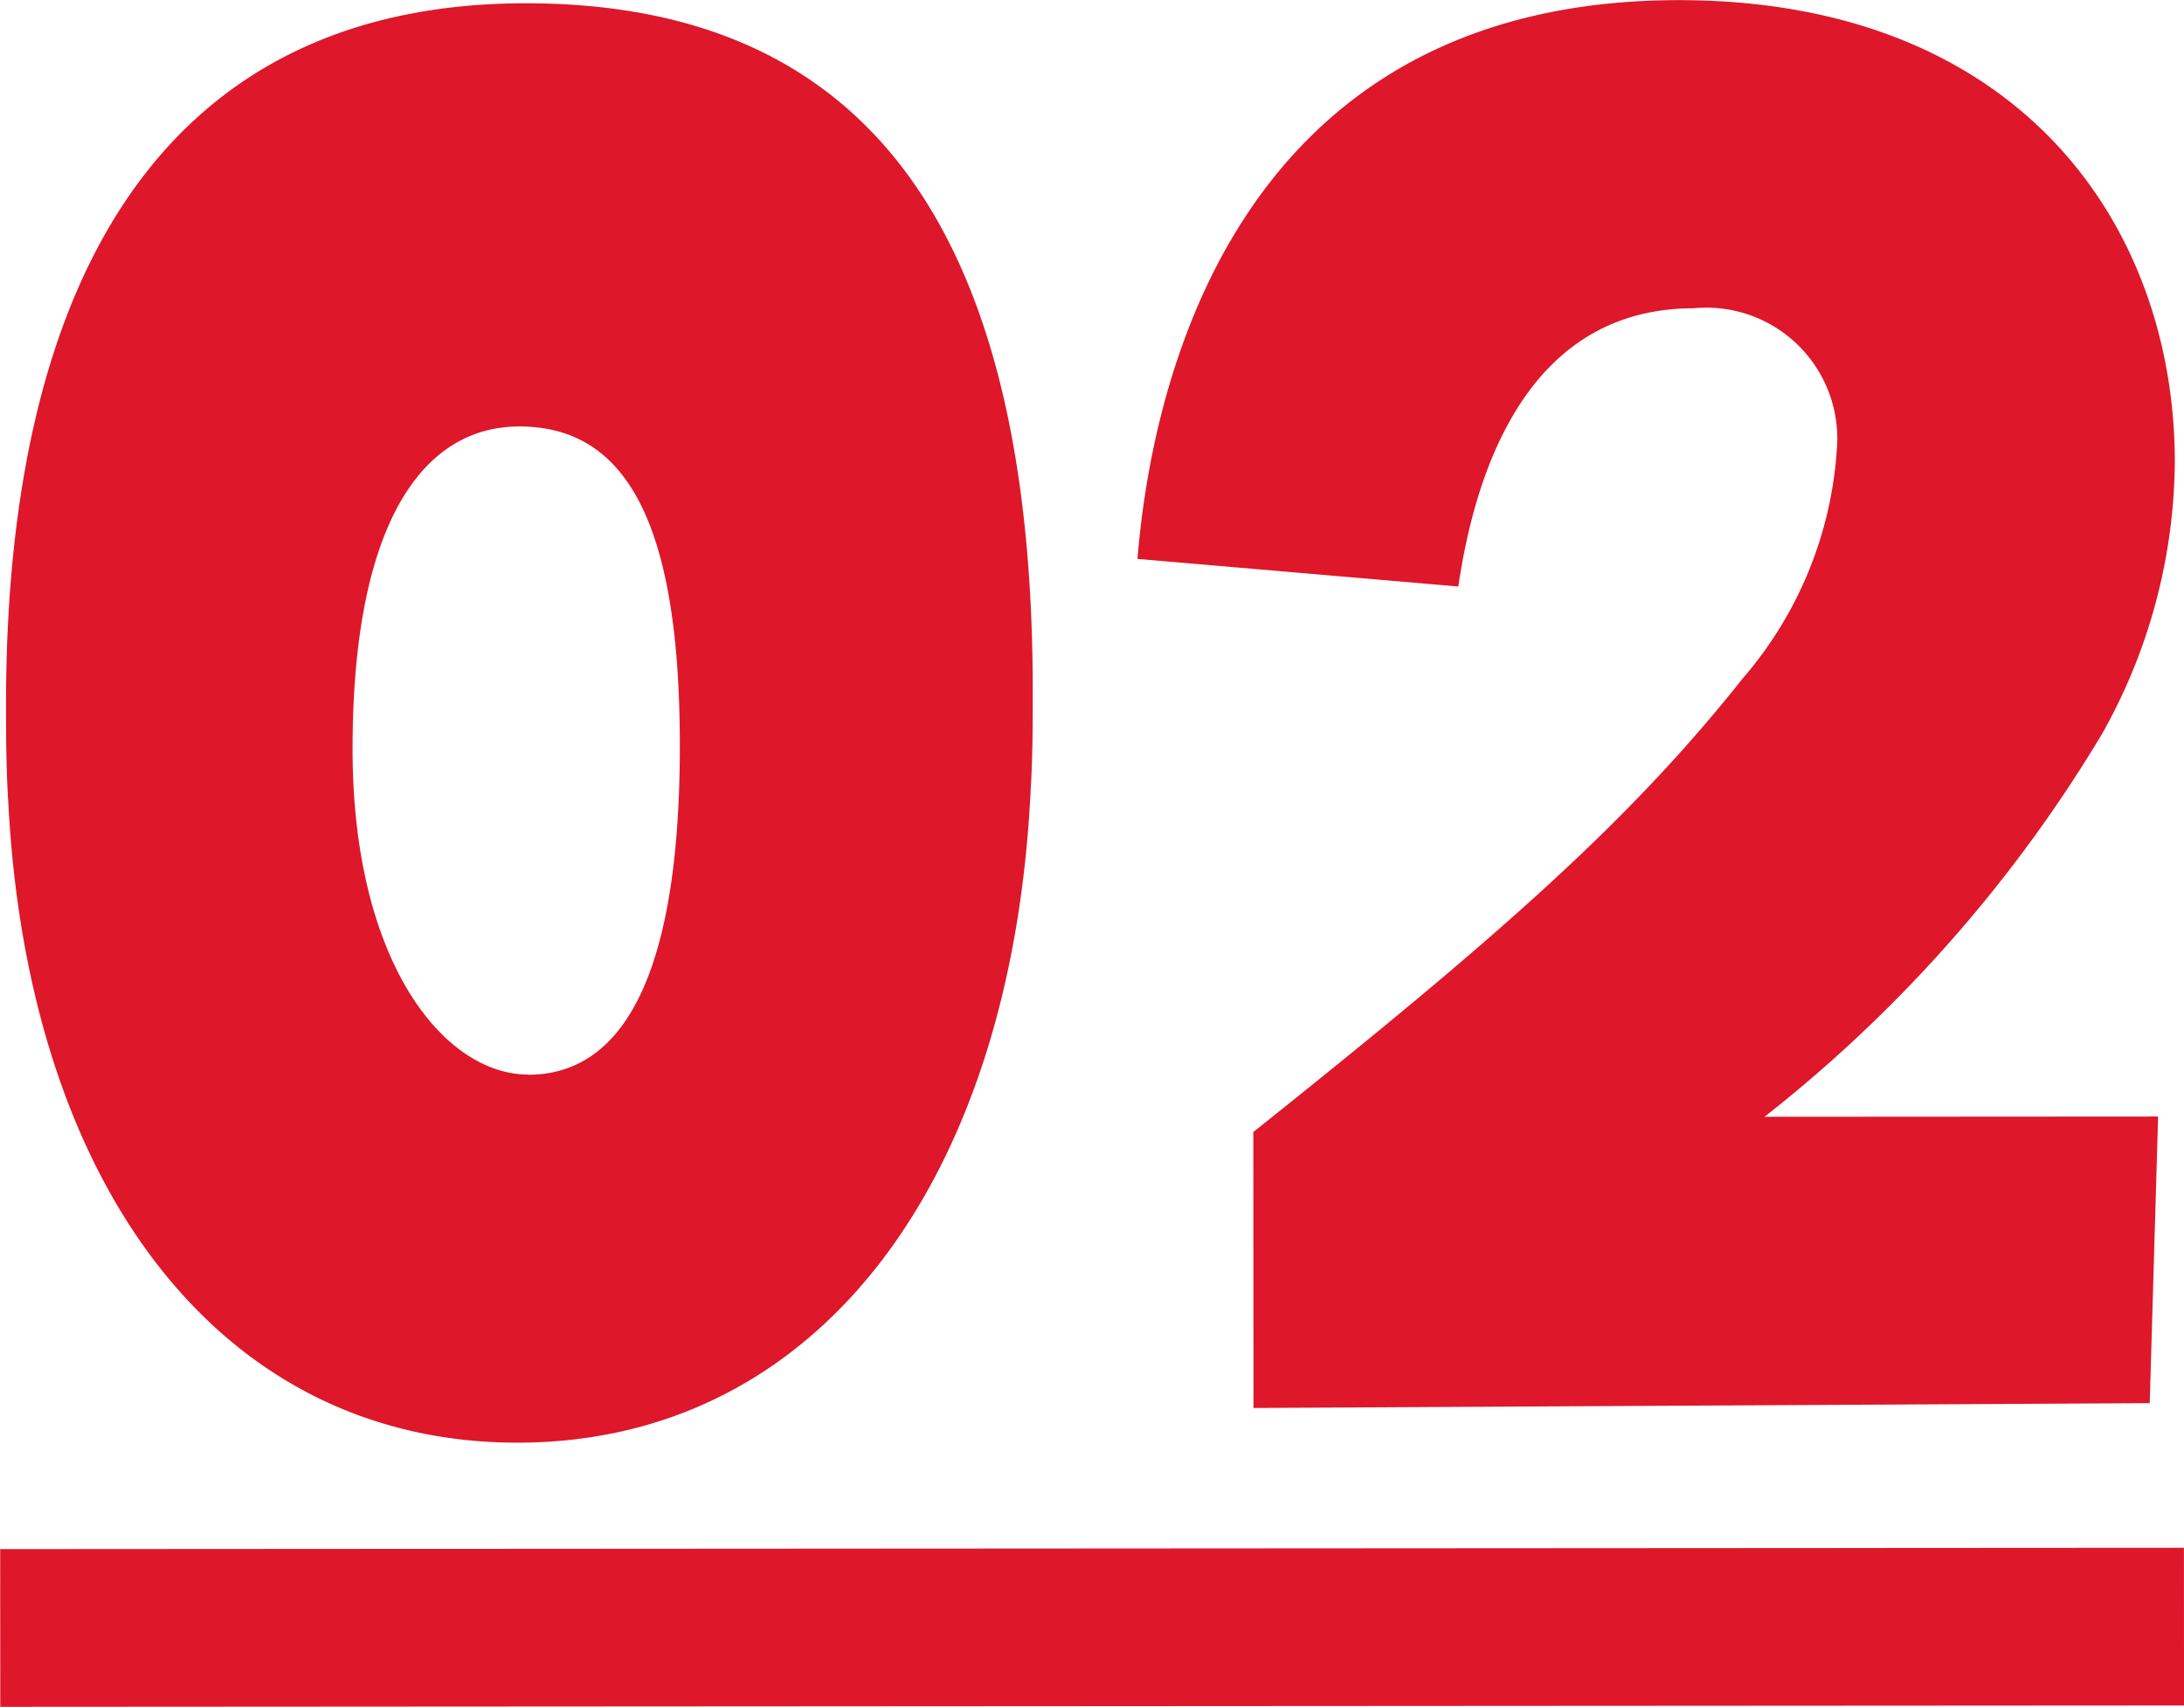 <svg xmlns="http://www.w3.org/2000/svg" width="43.905" height="34.313" viewBox="0 0 43.905 34.313">
  <g id="グループ_2675" data-name="グループ 2675" transform="translate(-229.562 -12929.896)">
    <path id="パス_2761" data-name="パス 2761" d="M-11.545.688c5.977,0,9.933-5.16,10.32-13.115.043-.688.043-1.376.043-2.021,0-9.46-3.483-13.8-10.191-13.8-7.1,0-10.449,5.289-10.449,14.1,0,.6,0,1.247.043,1.935C-21.392-4.472-17.522.688-11.545.688Zm.215-7.4c-1.677,0-3.526-2.236-3.526-6.536,0-4.558,1.419-6.493,3.354-6.493,2.193,0,3.225,2.021,3.225,6.407S-9.31-6.708-11.331-6.708ZM21.264-.086l.172-5.762H13.524a28.2,28.2,0,0,0,6.794-7.7,11.3,11.3,0,0,0,1.462-5.461c0-4.773-3.139-9.288-9.976-9.288C3.29-28.294,1.269-21.242.925-17.071l6.45.559c.43-2.924,1.72-5.59,4.73-5.59a2.632,2.632,0,0,1,2.881,2.838,7.825,7.825,0,0,1-1.892,4.6c-2.322,2.924-4.988,5.246-9.847,9.116V0Z" transform="translate(251.514 12958.203) rotate(-0.035)" fill="#de172a"/>
    <path id="パス_2762" data-name="パス 2762" d="M21.962-17.028v3.17h-43.9v-3.17Z" transform="translate(251.514 12978.053) rotate(-0.035)" fill="#de172a"/>
  </g>
</svg>
